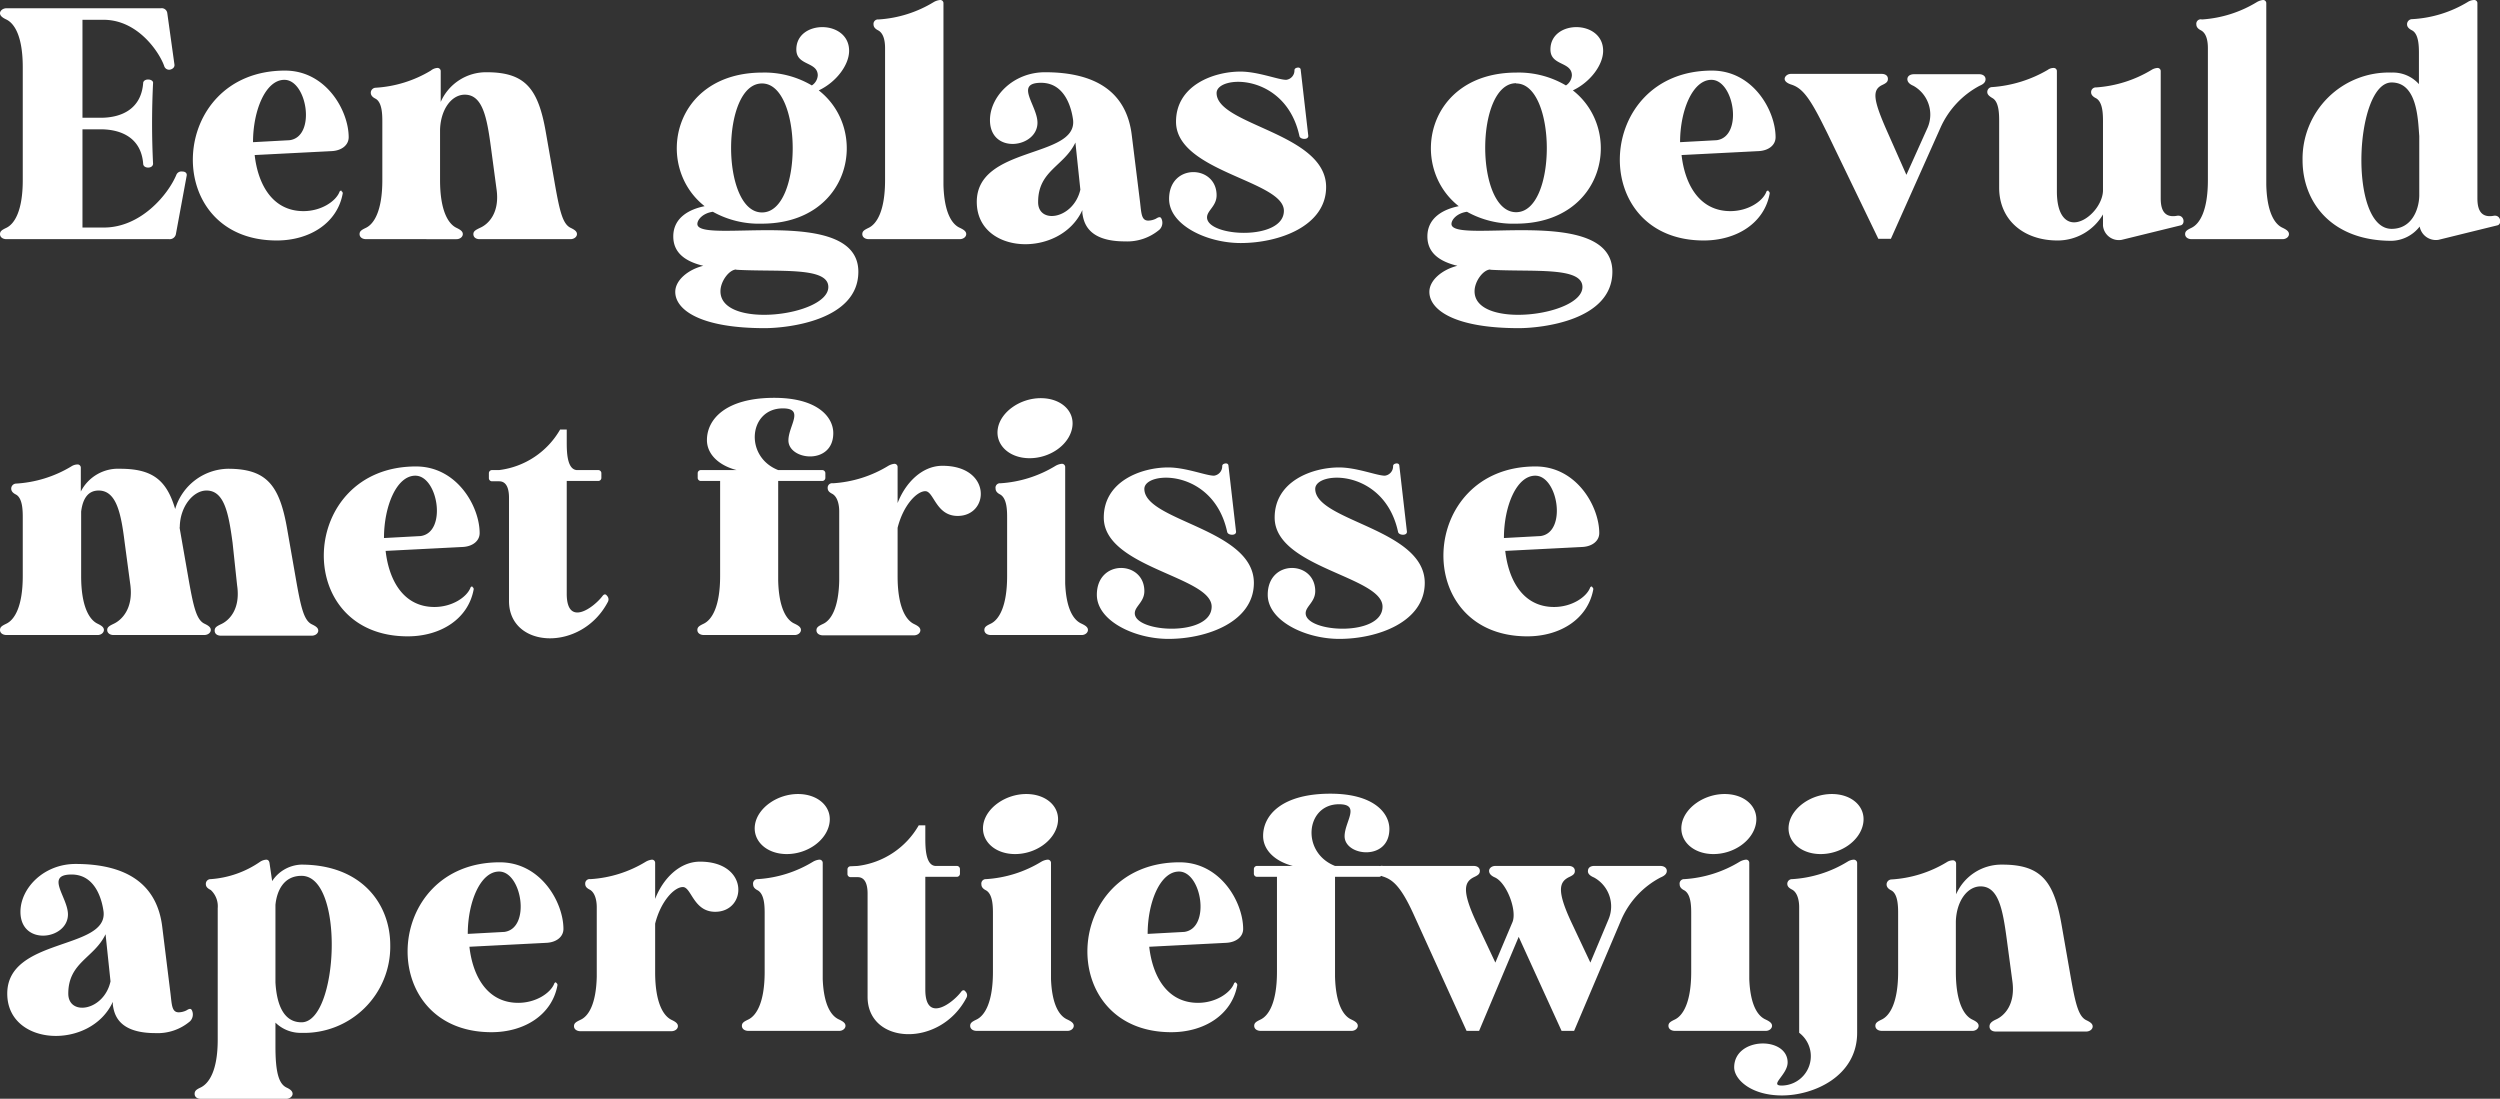 <svg xmlns="http://www.w3.org/2000/svg" viewBox="0 0 303.14 133.23"><rect x="0" y="0" width="303.14" height="133.23" fill="#333333" stroke="none"/><defs><style>.cls-1{fill:#fff;}</style></defs><g id="Layer_2" data-name="Layer 2"><g id="Design"><path class="cls-1" d="M21.32,28.43a.76.76,0,0,1-.8.57H.8c-.48,0-.8-.25-.8-.61s.24-.51.76-.76c1-.47,2-2.07,2-5.79V8.16c0-3.76-1-5.32-2-5.8C.24,2.12,0,1.88,0,1.6S.32,1,.8,1H19.52a.68.68,0,0,1,.76.56l.88,6.32c0,.28-.2.48-.52.56a.62.62,0,0,1-.72-.4C19.4,6.48,16.8,2.4,12.56,2.4H10V14.28H12.2c2.56,0,4.92-1.08,5.16-4.2,0-.24.24-.44.6-.44s.64.2.6.44c-.16,3.28-.16,6.52,0,9.76,0,.28-.24.48-.6.48s-.6-.2-.6-.48c-.24-3.08-2.6-4.16-5.16-4.16H10V27.59H12.6c4.48,0,7.8-4,8.8-6.43a.67.67,0,0,1,.72-.36c.36,0,.56.2.52.48Z"/><path class="cls-1" d="M41.36,23.16a.3.3,0,0,1,.2.28c-.64,3.6-4,5.72-8,5.72-14.16,0-13.28-20.6,1-20.6,5,0,7.72,4.88,7.72,8.08v0c0,.92-.8,1.6-2,1.68l-9.4.48c.4,3.56,2.16,6.8,5.92,6.8,2.16,0,3.92-1.2,4.36-2.32a.23.23,0,0,1,.28-.16ZM35.12,17c3.24-.44,2.12-7.32-.64-7.32-2.28,0-3.8,3.72-3.8,7.56Z"/><path class="cls-1" d="M58.2,27.63c1-.43,2.44-1.8,2-4.75l-.68-5.08c-.48-3.56-1-6.32-3.16-6.32-1.6,0-2.92,1.76-3,4.24v6.12c0,3.72,1,5.32,2,5.79.52.25.76.45.76.76s-.32.61-.76.61H44.4c-.48,0-.8-.25-.8-.61s.24-.51.76-.76c1-.47,2-2.07,2-5.79v-7c0-.88,0-2.44-.84-2.88-.4-.2-.56-.44-.56-.72v0a.61.61,0,0,1,.56-.6,14.63,14.63,0,0,0,6.72-2.08A1.4,1.4,0,0,1,53,8.24a.39.39,0,0,1,.44.4v3.72A6,6,0,0,1,59,8.76c4.72,0,6.28,2,7.2,7.36l1,5.72c.64,3.68,1,5.32,2,5.79.52.25.76.45.76.76s-.32.61-.8.61h-11c-.48,0-.76-.25-.76-.61S57.68,27.88,58.2,27.63Z"/><path class="cls-1" d="M86.44,25.68c-1.16.15-1.88.92-1.88,1.48,0,2.55,19.52-2.44,19.52,5.79,0,5.92-8.6,6.84-11.36,6.84-7.84,0-10.84-2.24-10.84-4.4,0-1.44,1.6-2.72,3.4-3.16-2.16-.52-3.64-1.56-3.64-3.56,0-2.31,2-3.31,3.8-3.67-6.16-4.84-3.92-16.2,7-16.2a11.29,11.29,0,0,1,6,1.56,1.57,1.57,0,0,0,.72-1.24C99.12,7.44,96.56,8,96.56,6c0-3.64,6.4-3.64,6.4.16,0,1.72-1.56,3.8-3.68,4.8,6.2,4.84,3.92,16.16-6.92,16.16A11.47,11.47,0,0,1,86.44,25.68Zm2.84,7c-.84,0-1.92,1.4-1.92,2.64,0,4.64,13.08,3,13.08-.52C100.44,32.31,94.48,33,89.28,32.71ZM92.4,10.12c-5,0-5,15.64,0,15.64S97.32,10.12,92.4,10.12Z"/><path class="cls-1" d="M106.52,2.36A14.6,14.6,0,0,0,113.24.24,1.91,1.91,0,0,1,114,0a.38.38,0,0,1,.4.4v22c.08,3.32,1,4.8,2,5.23.52.25.76.45.76.76s-.32.61-.8.61h-11c-.48,0-.8-.25-.8-.61s.24-.51.76-.76c1-.47,2-2.07,2-5.79v-16c0-.84-.16-1.8-.84-2.16-.4-.2-.56-.44-.56-.72A.54.54,0,0,1,106.52,2.36Z"/><path class="cls-1" d="M136.4,29.27c-4.56,0-5-2.35-5.16-3.44l0-.35c-2.68,5.87-12.8,5.44-12.8-1,0-6.8,12.16-5.28,11.68-9.92-.16-1.24-.88-4.52-3.88-4.52-3.28,0-.44,2.76-.44,4.84,0,3.08-5.76,3.88-5.76-.32,0-2.84,2.8-5.8,6.68-5.8,5.88,0,9.88,2.2,10.52,7.68l1,8.08c.16,1.36.16,2.23,1,2.23a2.22,2.22,0,0,0,.92-.23c.44-.28.6-.24.72.11a1.17,1.17,0,0,1-.28,1.21A6.06,6.06,0,0,1,136.4,29.27ZM131,23l-.6-5.72c-1.36,2.88-4.52,3.4-4.52,7.2C125.84,27.24,130.16,26.6,131,23Z"/><path class="cls-1" d="M147.52,11.28c0,3.92,13.28,4.84,13.28,11.4,0,4.72-5.68,6.79-10.36,6.79-4.12,0-8.68-2.19-8.68-5.35,0-4.36,5.76-4.16,5.76-.44,0,1.32-1.16,1.84-1.16,2.68,0,2.39,9.32,2.87,9.32-.8s-13.08-4.72-13.08-10.8c0-4.44,4.6-6.08,7.8-6.08,2.16,0,4.6,1,5.56,1a1.14,1.14,0,0,0,1-1.16c0-.16.12-.28.36-.32s.4.08.4.28l.92,8c0,.24-.2.36-.48.36s-.56-.12-.6-.36C155.88,8.76,147.52,9.08,147.52,11.28Z"/><path class="cls-1" d="M177.88,25.68c-1.16.15-1.88.92-1.88,1.48,0,2.55,19.51-2.44,19.51,5.79,0,5.92-8.59,6.84-11.35,6.84-7.84,0-10.84-2.24-10.84-4.4,0-1.44,1.6-2.72,3.4-3.16-2.16-.52-3.64-1.56-3.64-3.56,0-2.31,2-3.31,3.8-3.67-6.16-4.84-3.92-16.2,7-16.2a11.29,11.29,0,0,1,6,1.56,1.57,1.57,0,0,0,.72-1.24C190.56,7.44,188,8,188,6c0-3.64,6.39-3.64,6.39.16,0,1.72-1.56,3.8-3.67,4.8,6.19,4.84,3.91,16.16-6.92,16.16A11.47,11.47,0,0,1,177.88,25.68Zm2.84,7c-.84,0-1.92,1.4-1.92,2.64,0,4.64,13.08,3,13.08-.52C191.88,32.31,185.92,33,180.72,32.71Zm3.12-22.59c-5,0-5,15.64,0,15.64S188.76,10.12,183.84,10.12Z"/><path class="cls-1" d="M214.4,23.16a.31.31,0,0,1,.19.28c-.63,3.6-4,5.72-8,5.72-14.16,0-13.28-20.6,1-20.6,5,0,7.71,4.88,7.71,8.08v0c0,.92-.79,1.6-2,1.68l-9.4.48c.4,3.56,2.16,6.8,5.92,6.8,2.16,0,3.92-1.2,4.35-2.32a.23.23,0,0,1,.28-.16ZM208.16,17c3.24-.44,2.12-7.32-.64-7.32-2.28,0-3.8,3.72-3.8,7.56Z"/><path class="cls-1" d="M231.28,9.6c0-.36.32-.6.8-.6H240c.44,0,.76.24.76.6s-.24.6-.72.8a10.68,10.68,0,0,0-4.76,5.12l-6,13.44-1.52,0-6.2-12.84-.4-.8c-1.84-3.72-2.72-4.68-4-5.08-.48-.16-.76-.4-.76-.68s.32-.6.76-.6h11c.48,0,.76.24.76.6s-.2.52-.72.76c-1.2.6-1.08,1.76.64,5.64l2.32,5.24,2.59-5.76A4,4,0,0,0,232,10.4C231.52,10.2,231.28,9.92,231.28,9.6Z"/><path class="cls-1" d="M255,26a6.38,6.38,0,0,1-5.51,3.16c-4.12,0-7.08-2.49-7.08-6.4v-8c0-.88,0-2.44-.84-2.88-.4-.24-.6-.44-.6-.72v0a.59.59,0,0,1,.6-.6,15.49,15.49,0,0,0,6.72-2.08,1.2,1.2,0,0,1,.72-.24.38.38,0,0,1,.4.4V23.2c0,2.76,1,3.76,2.08,3.76,1.56,0,3.43-2,3.51-3.8V14.8c0-.88,0-2.4-.83-2.88-.41-.2-.61-.44-.61-.72a.57.57,0,0,1,.61-.6,14.94,14.94,0,0,0,6.71-2.12,1.54,1.54,0,0,1,.72-.24.38.38,0,0,1,.4.4V24c0,.92.12,2.52,2,2.16.84-.12,1,1,.44,1.16l-7.16,1.76A1.93,1.93,0,0,1,255,27.36Z"/><path class="cls-1" d="M267,2.36A14.6,14.6,0,0,0,273.68.24,1.91,1.91,0,0,1,274.4,0a.38.38,0,0,1,.4.4v22c.08,3.32,1,4.8,2,5.23.51.25.75.45.75.76s-.31.61-.79.61h-11c-.48,0-.8-.25-.8-.61s.24-.51.76-.76c1-.47,2-2.07,2-5.79v-16c0-.84-.16-1.8-.84-2.16-.4-.2-.56-.44-.56-.72A.54.54,0,0,1,267,2.36Z"/><path class="cls-1" d="M292.51,2.32A14.49,14.49,0,0,0,299.23.24,1.54,1.54,0,0,1,300,0a.38.38,0,0,1,.4.4V24c0,.92.12,2.52,2,2.16.84-.12,1,1,.44,1.16l-7.16,1.76a2,2,0,0,1-2.28-1.61A4.44,4.44,0,0,1,290,29.2c-7.4,0-10.8-4.8-10.8-9.76A10.46,10.46,0,0,1,290,8.8a4.22,4.22,0,0,1,3.31,1.4V6.56c0-.88,0-2.44-.84-2.88q-.6-.3-.6-.72A.62.62,0,0,1,292.51,2.32ZM290,10c-4.48,0-5.28,17.75,0,17.75,2.43,0,3.31-2.31,3.35-4V16.48C293.19,14.6,293.15,10,290,10Z"/><path class="cls-1" d="M13.8,75.63c.92-.43,2.4-1.8,2-4.75l-.68-5.08c-.44-3.56-1-6.32-3.16-6.32-1.24,0-1.92.92-2.12,2.56v7.8c0,3.72,1,5.32,2,5.79.52.25.76.45.76.76s-.32.61-.76.61H.8c-.48,0-.8-.25-.8-.61s.24-.51.76-.76c1-.47,2-2.07,2-5.79v-7c0-.88,0-2.44-.84-2.88-.4-.2-.56-.44-.56-.72v0a.61.61,0,0,1,.56-.6,14.63,14.63,0,0,0,6.72-2.08,1.4,1.4,0,0,1,.72-.24.39.39,0,0,1,.44.4v2.88a5.07,5.07,0,0,1,4.76-2.76c3.92,0,5.64,1.36,6.68,4.88a6.82,6.82,0,0,1,6.4-4.88c4.71,0,6.27,2,7.19,7.36l1,5.72c.64,3.68,1,5.32,2,5.79.52.25.76.45.76.76s-.32.61-.8.61h-11c-.48,0-.76-.25-.76-.61s.2-.51.72-.76c1-.43,2.44-1.8,2-4.75L28.2,65.8c-.48-3.56-1-6.32-3.16-6.32-1.6,0-3.2,1.92-3.24,4.4a.51.51,0,0,0,0,.24l1,5.72c.64,3.68,1,5.32,2,5.79.52.25.76.45.76.76s-.32.61-.8.61h-11c-.44,0-.76-.25-.76-.61S13.28,75.88,13.8,75.63Z"/><path class="cls-1" d="M57.24,71.16a.3.3,0,0,1,.2.28c-.64,3.6-4,5.72-8,5.72-14.16,0-13.28-20.6,1-20.6,5,0,7.72,4.88,7.72,8.08v0c0,.92-.8,1.6-2,1.68l-9.4.48c.4,3.56,2.16,6.8,5.92,6.8,2.16,0,3.92-1.2,4.36-2.32a.23.23,0,0,1,.28-.16ZM51,65c3.24-.44,2.12-7.32-.64-7.32-2.28,0-3.8,3.72-3.8,7.56Z"/><path class="cls-1" d="M60.52,57a9.93,9.93,0,0,0,7.4-4.92h.8v1.44c0,1.16,0,3.36,1.2,3.48h2.6a.38.38,0,0,1,.4.4v.52a.38.38,0,0,1-.4.4h-3.8V72c0,4.12,3.32,1.64,4.36.24.16-.2.36-.24.52,0a.62.62,0,0,1,.12.72c-3.2,6.15-12,5.71-12-.08V60.36c0-1-.24-2-1.2-2h-.84a.38.38,0,0,1-.4-.4V57.4a.38.38,0,0,1,.4-.4Z"/><path class="cls-1" d="M94.36,57h5.32a.38.38,0,0,1,.4.4v.52a.38.38,0,0,1-.4.4H94.36V70.4c.08,3.32,1,4.8,2,5.23.52.25.76.45.76.76s-.32.61-.76.61h-11c-.48,0-.8-.25-.8-.61s.24-.51.76-.76c1-.47,2-2.07,2-5.79V58.32H85a.38.38,0,0,1-.4-.4V57.4A.38.38,0,0,1,85,57h4.32c-2.16-.56-3.6-1.92-3.6-3.64,0-2.52,2.28-5.12,8.16-5.12,5.24,0,7.16,2.32,7.16,4.28,0,3.92-5.44,3.32-5.44.88,0-1.76,2-3.88-.68-3.88C90.8,49.52,90.2,55.36,94.36,57Z"/><path class="cls-1" d="M101,58.6a14.6,14.6,0,0,0,6.72-2.12,1.91,1.91,0,0,1,.72-.24.38.38,0,0,1,.4.4V61c.92-2.4,2.92-4.52,5.44-4.52,6,0,5.72,6.08,1.84,6.08-2.64,0-2.88-3-3.92-3s-2.68,1.72-3.36,4.44v5.88c0,3.72,1,5.32,2,5.79.52.25.76.45.76.76s-.32.61-.8.61h-11c-.48,0-.8-.25-.8-.61s.24-.51.76-.76c1-.43,1.92-1.91,2-5.23V62c0-.8-.2-1.76-.84-2.12-.4-.2-.56-.4-.56-.72A.54.54,0,0,1,101,58.6Z"/><path class="cls-1" d="M121.32,58.6A14.6,14.6,0,0,0,128,56.48a1.91,1.91,0,0,1,.72-.24.39.39,0,0,1,.44.4V70.72c.12,3.11,1,4.48,2,4.91.52.25.76.45.76.76s-.32.61-.76.61h-11c-.48,0-.8-.25-.8-.61s.24-.51.76-.76c1-.47,2-2.07,2-5.79v-7c0-.88,0-2.4-.84-2.88-.4-.2-.56-.44-.56-.72A.54.54,0,0,1,121.32,58.6ZM121,51.92c.36-2,2.72-3.64,5.2-3.64s4.2,1.6,3.8,3.64-2.68,3.64-5.16,3.64S120.64,53.92,121,51.92Z"/><path class="cls-1" d="M138.76,59.28c0,3.92,13.28,4.84,13.28,11.4,0,4.72-5.68,6.79-10.36,6.79-4.12,0-8.68-2.19-8.68-5.35,0-4.36,5.76-4.16,5.76-.44,0,1.32-1.16,1.84-1.16,2.68,0,2.39,9.32,2.87,9.32-.8s-13.08-4.72-13.08-10.8c0-4.44,4.6-6.08,7.8-6.08,2.16,0,4.6,1,5.56,1a1.14,1.14,0,0,0,1-1.16c0-.16.12-.28.36-.32s.4.08.4.28l.92,8c0,.24-.2.36-.48.36s-.56-.12-.6-.36C147.12,56.76,138.76,57.08,138.76,59.28Z"/><path class="cls-1" d="M159.48,59.28c0,3.92,13.28,4.84,13.28,11.4,0,4.72-5.68,6.79-10.36,6.79-4.12,0-8.68-2.19-8.68-5.35,0-4.36,5.76-4.16,5.76-.44,0,1.32-1.16,1.84-1.16,2.68,0,2.39,9.32,2.87,9.32-.8s-13.08-4.72-13.08-10.8c0-4.44,4.6-6.08,7.8-6.08,2.16,0,4.6,1,5.56,1a1.14,1.14,0,0,0,1-1.16c0-.16.12-.28.36-.32s.4.08.4.28l.92,8c0,.24-.2.36-.48.36s-.56-.12-.6-.36C167.84,56.76,159.48,57.08,159.48,59.28Z"/><path class="cls-1" d="M193,71.16a.3.3,0,0,1,.2.28c-.64,3.6-4,5.72-8,5.72-14.16,0-13.28-20.6,1-20.6,5,0,7.72,4.88,7.72,8.08v0c0,.92-.8,1.6-2,1.68l-9.4.48c.4,3.56,2.16,6.8,5.92,6.8,2.16,0,3.92-1.2,4.36-2.32a.23.23,0,0,1,.28-.16ZM186.8,65c3.24-.44,2.12-7.32-.64-7.32-2.28,0-3.8,3.72-3.8,7.56Z"/><path class="cls-1" d="M18.84,125.27c-4.56,0-5-2.35-5.16-3.44l0-.35c-2.68,5.87-12.8,5.44-12.8-1,0-6.8,12.16-5.28,11.68-9.92-.16-1.24-.88-4.52-3.88-4.52-3.28,0-.44,2.76-.44,4.84,0,3.08-5.76,3.88-5.76-.32,0-2.84,2.8-5.8,6.68-5.8,5.88,0,9.88,2.2,10.52,7.68l1,8.08c.16,1.36.16,2.23,1,2.23a2.22,2.22,0,0,0,.92-.23c.44-.28.6-.24.72.11a1.17,1.17,0,0,1-.28,1.21A6.06,6.06,0,0,1,18.84,125.27ZM13.4,119l-.6-5.72c-1.36,2.88-4.52,3.4-4.52,7.2C8.28,123.24,12.6,122.6,13.4,119Z"/><path class="cls-1" d="M24.32,131.87c1-.48,2.08-2,2.08-5.8V110.12a2.7,2.7,0,0,0-.84-2.2c-.4-.2-.6-.4-.6-.72a.57.57,0,0,1,.6-.6,12,12,0,0,0,6-2.12,1.54,1.54,0,0,1,.72-.24c.24,0,.36.16.4.4l.32,2.2a4.4,4.4,0,0,1,3.52-2c7.4,0,10.8,4.84,10.8,9.76a10.46,10.46,0,0,1-10.8,10.64A4.35,4.35,0,0,1,33.4,124v2.88c0,3.15.4,4.55,1.36,5,.52.24.72.48.72.76s-.32.6-.76.6H24.36c-.48,0-.76-.24-.76-.6S23.8,132.11,24.32,131.87Zm9.08-22.15v9.4c.12,2.12.72,4.84,3.16,4.84,4.48,0,5.28-17.76,0-17.76C34.36,106.2,33.56,108.08,33.4,109.72Z"/><path class="cls-1" d="M67.4,119.16a.3.3,0,0,1,.2.28c-.64,3.6-4,5.72-8,5.72-14.16,0-13.28-20.6,1-20.6,5,0,7.72,4.88,7.72,8.08v0c0,.92-.8,1.6-2,1.68l-9.4.48c.4,3.56,2.16,6.8,5.92,6.8,2.16,0,3.92-1.2,4.36-2.32a.23.23,0,0,1,.28-.16ZM61.16,113c3.24-.44,2.12-7.32-.64-7.32-2.28,0-3.8,3.72-3.8,7.56Z"/><path class="cls-1" d="M71.6,106.6a14.6,14.6,0,0,0,6.72-2.12,1.91,1.91,0,0,1,.72-.24.38.38,0,0,1,.4.4V109c.92-2.4,2.92-4.52,5.44-4.52,6,0,5.72,6.08,1.84,6.08-2.64,0-2.88-3-3.92-3s-2.68,1.72-3.36,4.44v5.88c0,3.72,1,5.32,2,5.79.52.25.76.45.76.76s-.32.61-.8.61h-11c-.48,0-.8-.25-.8-.61s.24-.51.76-.76c1-.43,1.92-1.91,2-5.23V110c0-.8-.2-1.76-.84-2.12-.4-.2-.56-.4-.56-.72A.54.54,0,0,1,71.6,106.6Z"/><path class="cls-1" d="M91.88,106.6a14.6,14.6,0,0,0,6.72-2.12,1.91,1.91,0,0,1,.72-.24.39.39,0,0,1,.44.4v14.08c.12,3.11,1,4.48,2,4.91.52.25.76.45.76.76s-.32.61-.76.61h-11c-.48,0-.8-.25-.8-.61s.24-.51.76-.76c1-.47,2-2.07,2-5.79v-7c0-.88,0-2.4-.84-2.88-.4-.2-.56-.44-.56-.72A.54.54,0,0,1,91.88,106.6Zm-.32-6.68c.36-2,2.72-3.64,5.2-3.64s4.2,1.6,3.8,3.64-2.68,3.64-5.16,3.64S91.2,101.92,91.56,99.92Z"/><path class="cls-1" d="M104,105a9.93,9.93,0,0,0,7.4-4.92h.8v1.44c0,1.16,0,3.36,1.2,3.48H116a.38.38,0,0,1,.4.4v.52a.38.38,0,0,1-.4.4h-3.8V120c0,4.12,3.32,1.64,4.36.24.16-.2.36-.24.52,0a.62.62,0,0,1,.12.72c-3.2,6.15-12,5.71-12-.08V108.36c0-1-.24-2-1.2-2h-.84a.38.38,0,0,1-.4-.4v-.52a.38.38,0,0,1,.4-.4Z"/><path class="cls-1" d="M119.56,106.6a14.6,14.6,0,0,0,6.72-2.12,1.91,1.91,0,0,1,.72-.24.39.39,0,0,1,.44.4v14.08c.12,3.11,1,4.48,2,4.91.52.25.76.45.76.76s-.32.61-.76.61h-11c-.48,0-.8-.25-.8-.61s.24-.51.76-.76c1-.47,2-2.07,2-5.79v-7c0-.88,0-2.4-.84-2.88-.4-.2-.56-.44-.56-.72A.54.54,0,0,1,119.56,106.6Zm-.32-6.68c.36-2,2.72-3.64,5.2-3.64s4.2,1.6,3.8,3.64-2.68,3.64-5.16,3.64S118.88,101.92,119.24,99.92Z"/><path class="cls-1" d="M149.83,119.16a.3.3,0,0,1,.2.28c-.64,3.6-4,5.72-8,5.72-14.16,0-13.28-20.6,1-20.6,5,0,7.71,4.88,7.71,8.08v0c0,.92-.8,1.6-2,1.68l-9.39.48c.4,3.56,2.16,6.8,5.92,6.8,2.15,0,3.91-1.2,4.35-2.32a.23.23,0,0,1,.28-.16ZM143.6,113c3.23-.44,2.12-7.32-.64-7.32-2.28,0-3.8,3.72-3.8,7.56Z"/><path class="cls-1" d="M161.88,105h5.31a.38.38,0,0,1,.4.4v.52a.38.38,0,0,1-.4.4h-5.31V118.4c.08,3.32,1,4.8,2,5.23.52.25.76.45.76.76s-.32.61-.76.61h-11c-.48,0-.8-.25-.8-.61s.24-.51.76-.76c1-.47,2-2.07,2-5.79V106.32h-2.4a.38.38,0,0,1-.4-.4v-.52a.38.38,0,0,1,.4-.4h4.32c-2.16-.56-3.6-1.92-3.6-3.64,0-2.52,2.28-5.12,8.16-5.12,5.23,0,7.15,2.32,7.15,4.28,0,3.92-5.43,3.32-5.43.88,0-1.76,2-3.88-.68-3.88C158.32,97.52,157.72,103.36,161.88,105Z"/><path class="cls-1" d="M192.55,105.6c0-.36.28-.6.76-.6h8c.48,0,.8.24.8.6s-.28.6-.76.8a10.5,10.5,0,0,0-4.76,5.12L190.87,125l-1.52,0-5.2-11.4L179.35,125l-1.52,0-6.47-14.24c-1.52-3.32-2.52-4.12-3.68-4.48-.48-.16-.76-.4-.76-.68a.62.62,0,0,1,.76-.6h11c.48,0,.76.24.76.6s-.2.52-.72.76c-1.2.6-1.47,1.68.32,5.52l2.28,4.84,2.08-4.92c.56-1.4-.68-4.72-2.12-5.4-.48-.2-.72-.48-.72-.8s.32-.6.76-.6h8.88c.48,0,.76.24.76.6s-.2.52-.72.76c-1.2.6-1.48,1.68.32,5.52l2.28,4.84,2.2-5.24a4,4,0,0,0-1.76-5.08C192.79,106.2,192.51,105.92,192.55,105.6Z"/><path class="cls-1" d="M204.24,106.6a14.6,14.6,0,0,0,6.72-2.12,1.91,1.91,0,0,1,.72-.24.38.38,0,0,1,.43.4v14.08c.12,3.11,1,4.48,2,4.91.52.25.76.45.76.76s-.32.61-.76.61h-11c-.48,0-.8-.25-.8-.61s.24-.51.76-.76c1-.47,2-2.07,2-5.79v-7c0-.88,0-2.4-.84-2.88-.4-.2-.56-.44-.56-.72A.54.54,0,0,1,204.24,106.6Zm-.32-6.68c.36-2,2.72-3.64,5.2-3.64s4.19,1.6,3.79,3.64-2.67,3.64-5.15,3.64S203.56,101.92,203.92,99.92Z"/><path class="cls-1" d="M217.32,106.6a14.52,14.52,0,0,0,6.71-2.12,1.54,1.54,0,0,1,.72-.24.41.41,0,0,1,.44.4v20.59c0,5.28-5.27,7.6-9.11,7.6s-5.8-2-5.8-3.4c0-3.72,6.48-3.8,6.48-.6,0,1.48-2.28,2.8-.72,2.8a3.56,3.56,0,0,0,2.12-6.4V110c0-.8-.2-1.76-.84-2.12-.4-.2-.6-.4-.6-.72A.57.57,0,0,1,217.32,106.6Zm-.4-6.68c.36-2,2.72-3.64,5.2-3.64s4.19,1.6,3.79,3.64-2.67,3.64-5.15,3.64S216.56,101.92,216.92,99.92Z"/><path class="cls-1" d="M242,123.63c1-.43,2.44-1.8,2-4.75l-.68-5.08c-.48-3.56-1-6.32-3.16-6.32-1.6,0-2.92,1.76-3,4.24v6.12c0,3.72,1,5.32,2,5.79.52.25.76.45.76.76s-.32.61-.76.61H228.2c-.48,0-.8-.25-.8-.61s.24-.51.76-.76c1-.47,2-2.07,2-5.79v-7c0-.88,0-2.44-.84-2.88-.4-.2-.56-.44-.56-.72v0a.61.61,0,0,1,.56-.6,14.59,14.59,0,0,0,6.71-2.08,1.4,1.4,0,0,1,.72-.24.39.39,0,0,1,.44.4v3.72a6,6,0,0,1,5.6-3.6c4.72,0,6.28,2,7.2,7.36l1,5.72c.64,3.68,1,5.32,2,5.79.52.25.76.45.76.76s-.32.61-.8.61H242c-.48,0-.76-.25-.76-.61S241.47,123.88,242,123.63Z"/></g></g></svg>